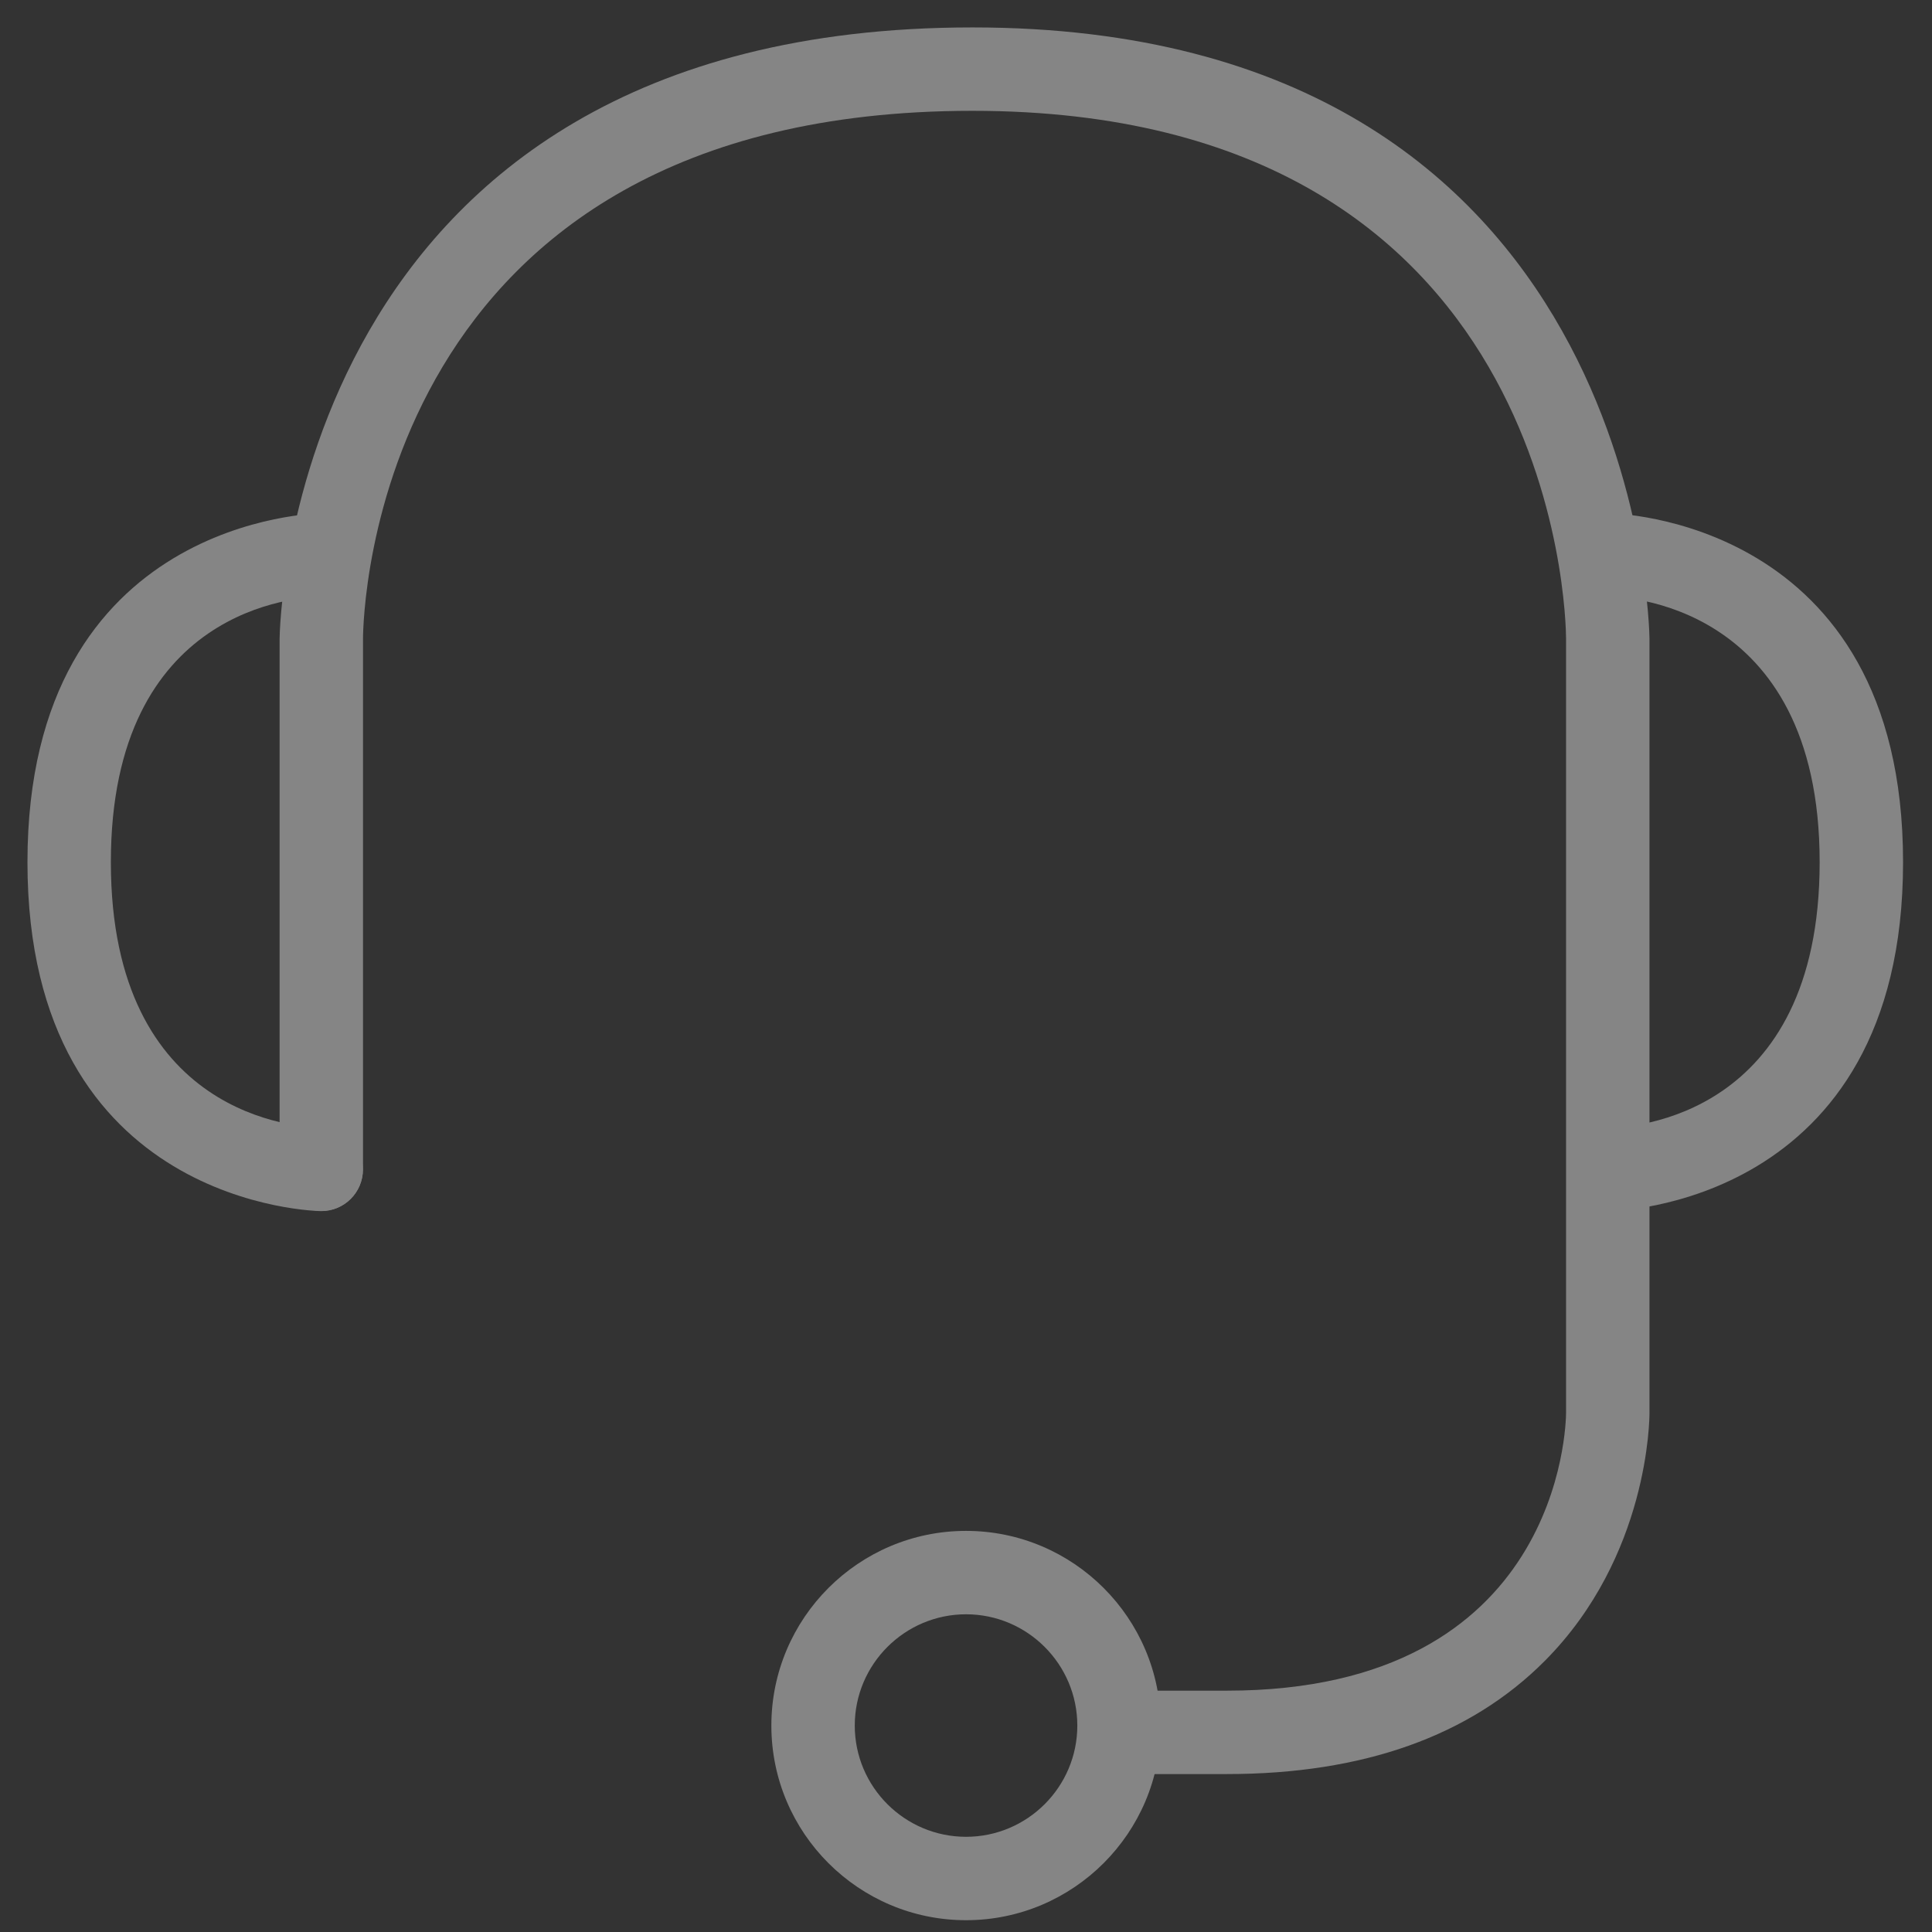 <svg xmlns:xlink="http://www.w3.org/1999/xlink" xmlns="http://www.w3.org/2000/svg" version="1.1" viewBox="0 0 47 47" height="47px" width="47px">
    
    <rect x="0" y="0" width="47" height="47" fill="#333333" stroke="none"/>
    
    <title>2D2DCD7B-0D08-42D2-9337-4888B416E95B</title>
    <desc>Created with sketchtool.</desc>
    <g opacity="0.4" fill-rule="evenodd" fill="none" stroke-width="1" stroke="none" id="Footer">
        <g fill="#FFFFFF" transform="translate(-1113, -389)" id="layout/footer/d-1920-ecommerce">
            <g transform="translate(972, 384)" id="service-3-layout/footer/assets/service-item-d">
                <g transform="translate(137, 1)" id="icon/service/assistance-icon/service/help-W">
                    <g transform="translate(4.667, 4.667)" id="Group-9">
                        <path id="Fill-1" d="M29.179,42.491 L27.073,42.491 C26.513,42.491 26.058,42.036 26.058,41.476 C26.058,40.916 26.513,40.462 27.073,40.462 L29.179,40.462 C37.313,40.462 37.428,33.979 37.431,33.703 L37.431,14.87 C37.428,14.347 37.217,2.029 22.992,2.029 C8.384,2.029 8.166,14.347 8.164,14.872 L8.164,27.779 C8.164,28.339 7.71,28.793 7.15,28.793 C6.588,28.793 6.135,28.339 6.135,27.779 L6.135,14.87 C6.135,14.72 6.326,-0 22.992,-0 C39.273,-0 39.46,14.72 39.46,14.87 L39.46,33.703 C39.46,33.839 39.447,37.193 36.911,39.74 C35.093,41.566 32.492,42.491 29.179,42.491"></path>
                        <path id="Fill-3" d="M38.481,28.796 C37.921,28.796 37.467,28.342 37.467,27.782 C37.467,27.222 37.921,26.767 38.481,26.767 C39.001,26.761 43.6,26.532 43.6,20.307 C43.6,13.922 38.692,13.849 38.481,13.849 C37.921,13.849 37.467,13.396 37.467,12.834 C37.467,12.274 37.921,11.82 38.481,11.82 C38.552,11.82 45.629,11.917 45.629,20.307 C45.629,28.699 38.552,28.796 38.481,28.796"></path>
                        <path id="Fill-5" d="M7.149,28.796 C7.078,28.796 0.001,28.699 0.001,20.307 C0.001,11.917 7.078,11.82 7.149,11.82 C7.709,11.82 8.163,12.274 8.163,12.834 C8.163,13.394 7.711,13.847 7.153,13.849 C6.625,13.855 2.03,14.088 2.03,20.307 C2.03,26.532 6.63,26.761 7.155,26.767 C7.711,26.773 8.163,27.23 8.161,27.788 C8.157,28.346 7.707,28.796 7.149,28.796"></path>
                        <path id="Fill-7" d="M22.834,38.604 C21.343,38.604 20.127,39.819 20.127,41.311 C20.127,42.804 21.343,44.017 22.834,44.017 C24.325,44.017 25.541,42.804 25.541,41.311 C25.541,39.819 24.325,38.604 22.834,38.604 M22.834,46.046 C20.223,46.046 18.098,43.924 18.098,41.311 C18.098,38.699 20.223,36.575 22.834,36.575 C25.445,36.575 27.57,38.699 27.57,41.311 C27.57,43.924 25.445,46.046 22.834,46.046"></path>
                    </g>
                </g>
            </g>
        </g>
    </g>
</svg>